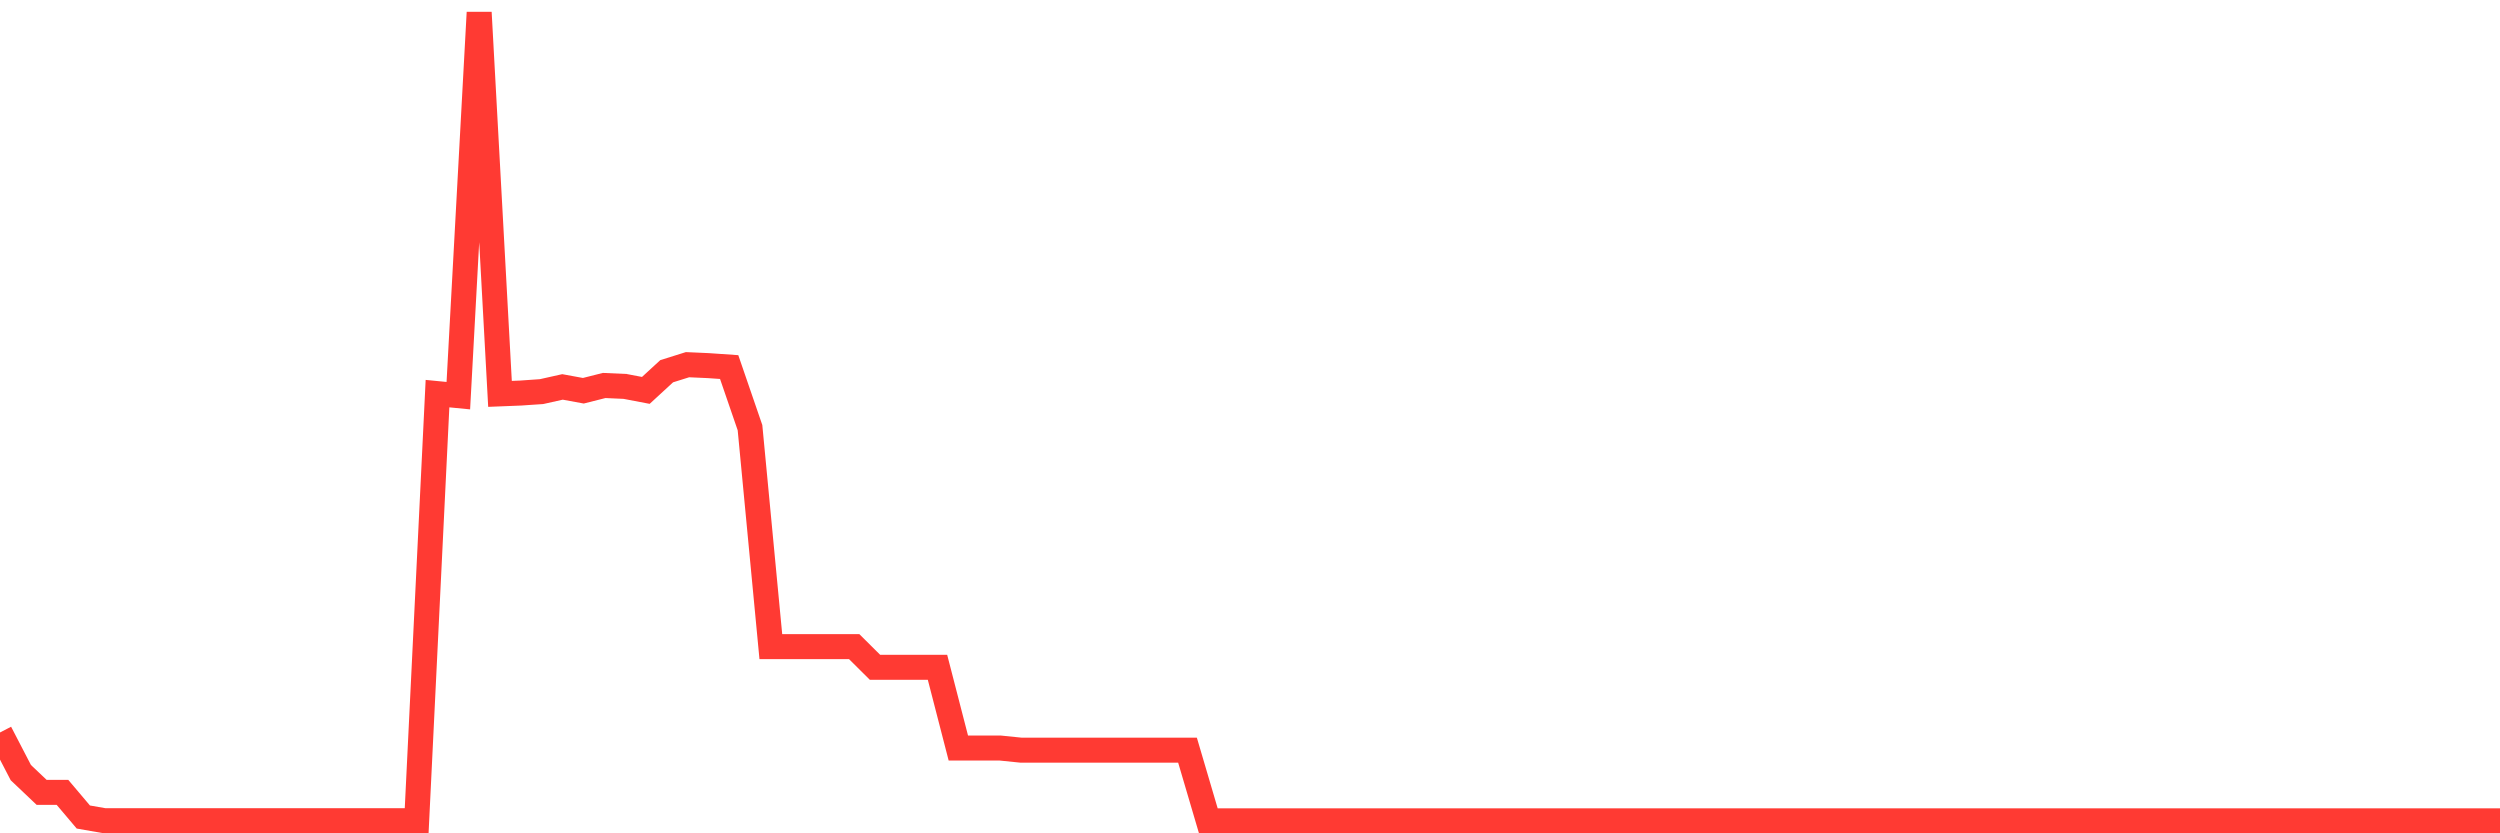 <svg
  xmlns="http://www.w3.org/2000/svg"
  xmlns:xlink="http://www.w3.org/1999/xlink"
  width="120"
  height="40"
  viewBox="0 0 120 40"
  preserveAspectRatio="none"
>
  <polyline
    points="0,35.159 1,37.086 2,38.035 3,38.035 4,39.217 5,39.392 6,39.392 7,39.392 8,39.392 9,39.392 10,39.392 11,39.392 12,39.392 13,39.392 14,39.392 15,39.392 16,39.392 17,39.392 18,39.392 19,39.392 20,39.392 21,18.894 22,18.992 23,0.6 24,18.906 25,18.866 26,18.796 27,18.572 28,18.756 29,18.503 30,18.548 31,18.739 32,17.819 33,17.505 34,17.55 35,17.619 36,20.528 37,31.037 38,31.037 39,31.037 40,31.037 41,31.037 42,32.031 43,32.031 44,32.031 45,32.031 46,35.905 47,35.905 48,35.905 49,36.007 50,36.007 51,36.007 52,36.007 53,36.007 54,36.007 55,36.007 56,36.007 57,36.007 58,39.4 59,39.4 60,39.4 61,39.4 62,39.4 63,39.4 64,39.4 65,39.4 66,39.4 67,39.4 68,39.4 69,39.4 70,39.4 71,39.4 72,39.4 73,39.4 74,39.4 75,39.4 76,39.4 77,39.4 78,39.4 79,39.4 80,39.4 81,39.4 82,39.4 83,39.4 84,39.4 85,39.4 86,39.4 87,39.4 88,39.4 89,39.4 90,39.4 91,39.4 92,39.4 93,39.4 94,39.4 95,39.4 96,39.4 97,39.4 98,39.4 99,39.4 100,39.4 101,39.4 102,39.4 103,39.4 104,39.4 105,39.4 106,39.4 107,39.4 108,39.4 109,39.4 110,39.4 111,39.4 112,39.4 113,39.4 114,39.4 115,39.4 116,39.4 117,39.4 118,39.4 119,39.4 120,39.4"
    fill="none"
    stroke="#ff3a33"
    stroke-width="1.2"
  >
  </polyline>
</svg>